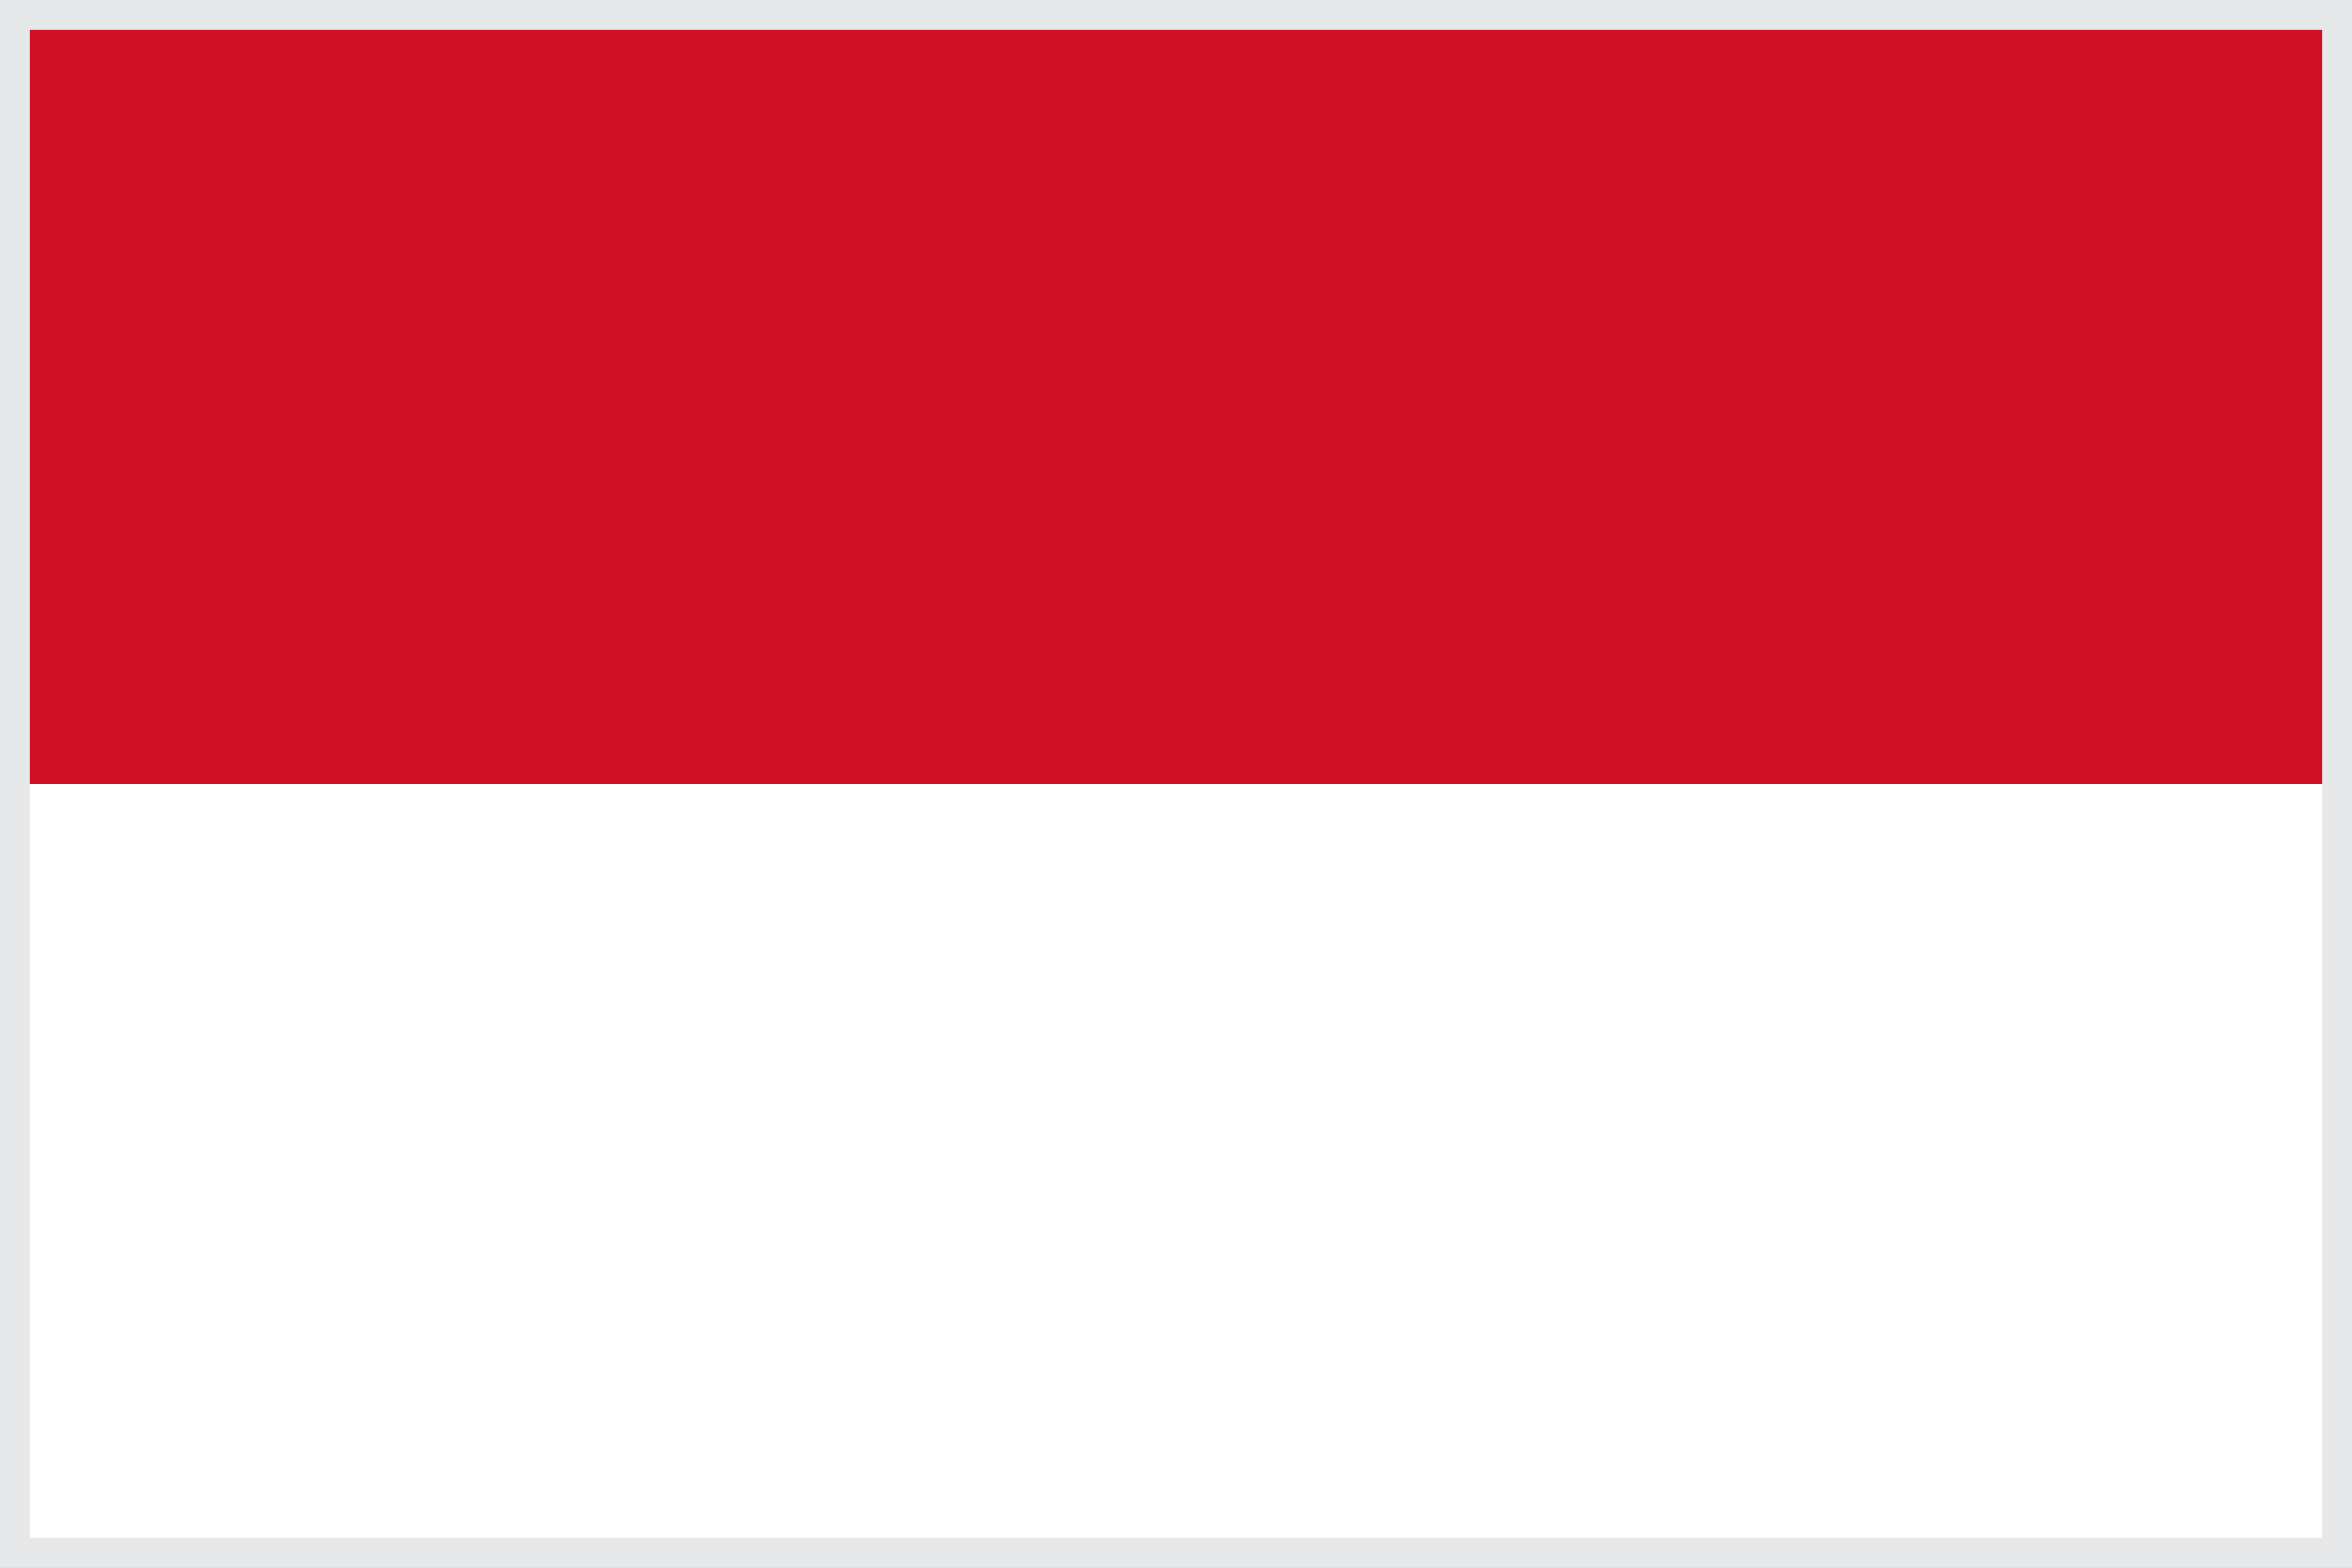 <svg xmlns="http://www.w3.org/2000/svg" width="1200" height="800" viewBox="0 0 3 2"><path fill="#ce1126" d="M0 0h3v2H0z"/><path fill="#fff" d="M0 1h3v1H0z"/><rect width="100%" height="100%" fill="transparent" stroke="#e6e8ea" stroke-width="3%"/></svg>